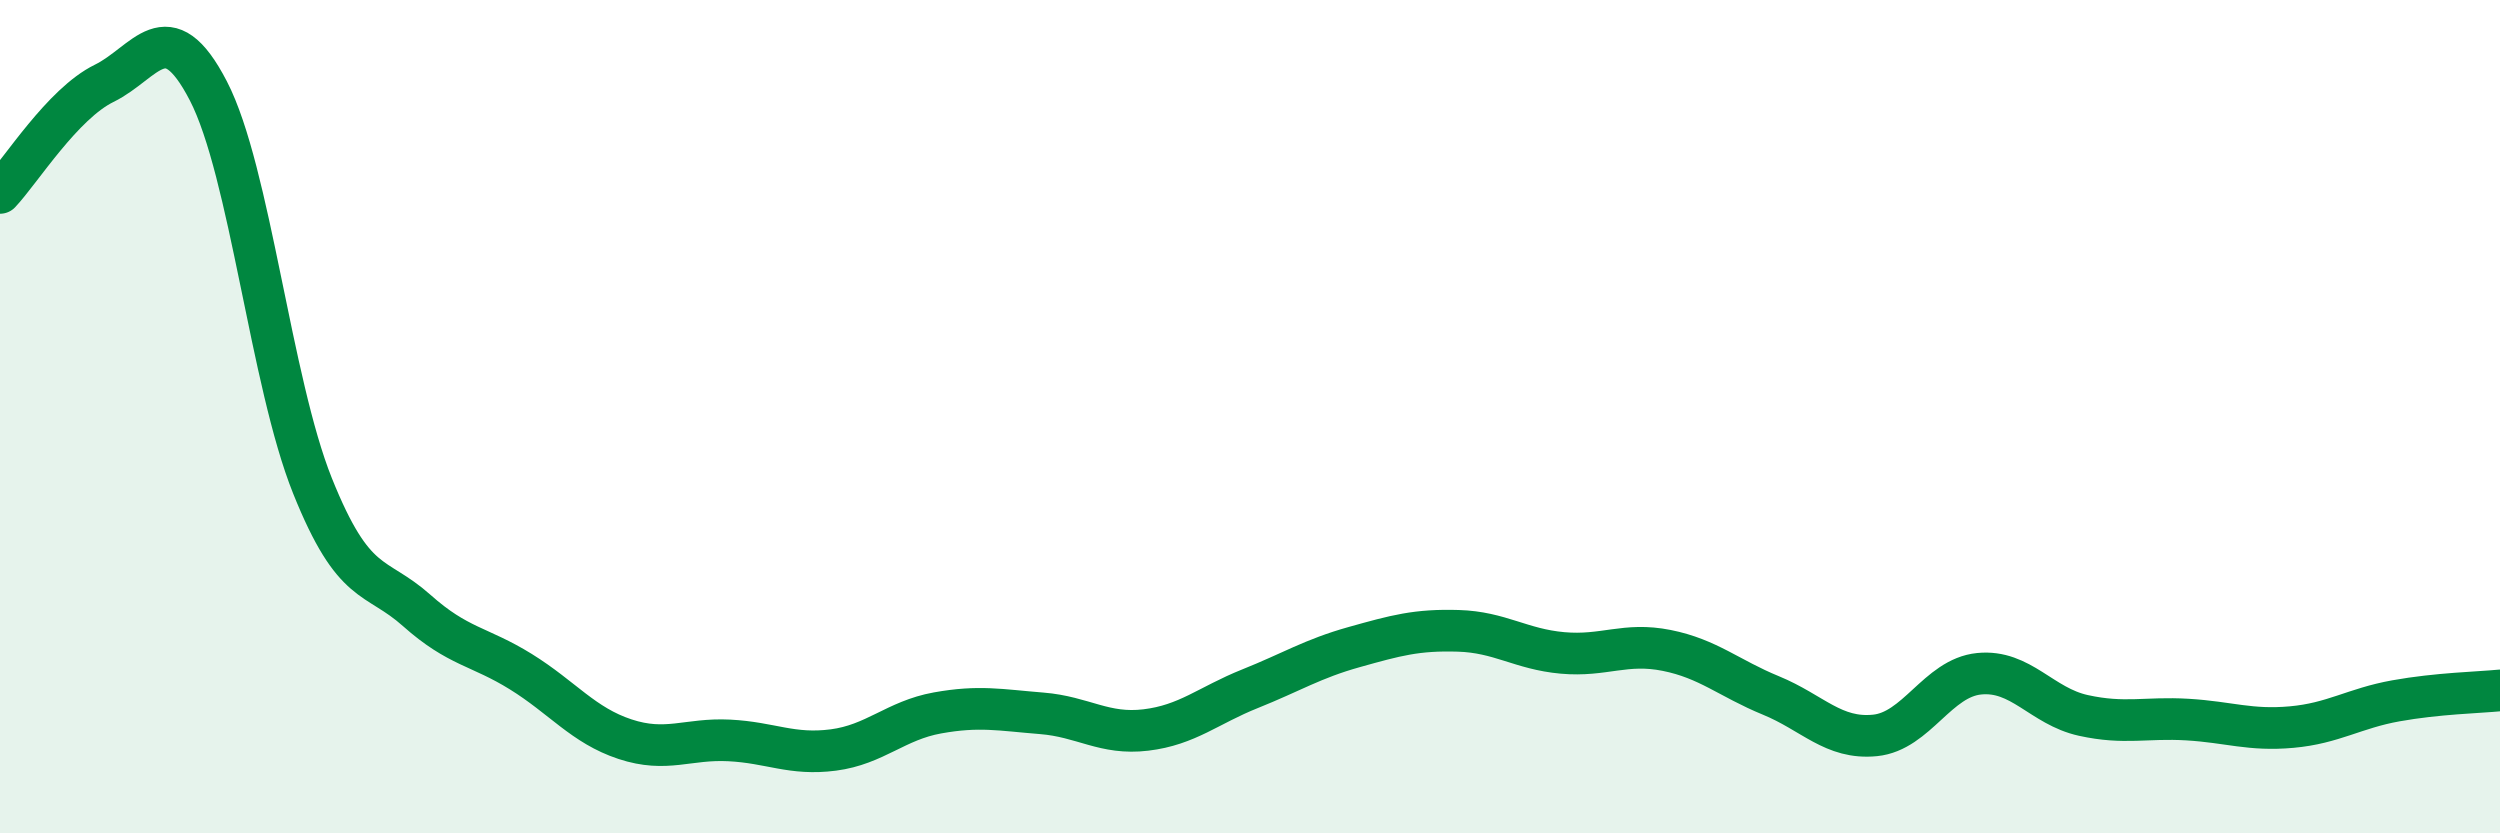 
    <svg width="60" height="20" viewBox="0 0 60 20" xmlns="http://www.w3.org/2000/svg">
      <path
        d="M 0,4.63 C 0.5,4.1 1.5,2.49 2.5,2 C 3.5,1.51 4,0.25 5,2.18 C 6,4.11 6.5,9.17 7.5,11.66 C 8.5,14.15 9,13.76 10,14.65 C 11,15.54 11.5,15.5 12.5,16.12 C 13.5,16.74 14,17.41 15,17.74 C 16,18.07 16.5,17.72 17.5,17.77 C 18.5,17.82 19,18.13 20,18 C 21,17.87 21.5,17.29 22.5,17.11 C 23.5,16.93 24,17.04 25,17.12 C 26,17.2 26.5,17.64 27.5,17.52 C 28.5,17.4 29,16.93 30,16.53 C 31,16.13 31.5,15.81 32.5,15.53 C 33.5,15.25 34,15.11 35,15.14 C 36,15.17 36.5,15.58 37.5,15.67 C 38.5,15.76 39,15.41 40,15.61 C 41,15.81 41.5,16.28 42.5,16.69 C 43.5,17.1 44,17.75 45,17.65 C 46,17.55 46.5,16.27 47.5,16.17 C 48.5,16.07 49,16.95 50,17.17 C 51,17.39 51.5,17.21 52.5,17.27 C 53.5,17.33 54,17.54 55,17.45 C 56,17.36 56.5,17 57.5,16.82 C 58.5,16.64 59.5,16.62 60,16.57L60 20L0 20Z"
        fill="#008740"
        opacity="0.1"
        stroke-linecap="round"
        stroke-linejoin="round"
      />
      <path
        d="M 0,4.63 C 0.5,4.1 1.5,2.49 2.5,2 C 3.5,1.51 4,0.25 5,2.18 C 6,4.11 6.5,9.17 7.5,11.66 C 8.5,14.15 9,13.76 10,14.65 C 11,15.54 11.5,15.5 12.5,16.12 C 13.5,16.74 14,17.41 15,17.74 C 16,18.07 16.5,17.72 17.5,17.77 C 18.5,17.82 19,18.13 20,18 C 21,17.87 21.5,17.29 22.5,17.11 C 23.5,16.93 24,17.04 25,17.12 C 26,17.2 26.5,17.64 27.5,17.52 C 28.5,17.4 29,16.93 30,16.53 C 31,16.13 31.5,15.81 32.5,15.53 C 33.5,15.25 34,15.11 35,15.14 C 36,15.17 36.5,15.58 37.5,15.67 C 38.5,15.76 39,15.41 40,15.61 C 41,15.81 41.5,16.28 42.5,16.69 C 43.5,17.1 44,17.75 45,17.65 C 46,17.55 46.5,16.27 47.5,16.17 C 48.5,16.07 49,16.95 50,17.17 C 51,17.39 51.5,17.21 52.5,17.27 C 53.5,17.33 54,17.54 55,17.45 C 56,17.36 56.5,17 57.5,16.82 C 58.5,16.64 59.5,16.62 60,16.57"
        stroke="#008740"
        stroke-width="1"
        fill="none"
        stroke-linecap="round"
        stroke-linejoin="round"
      />
    </svg>
  